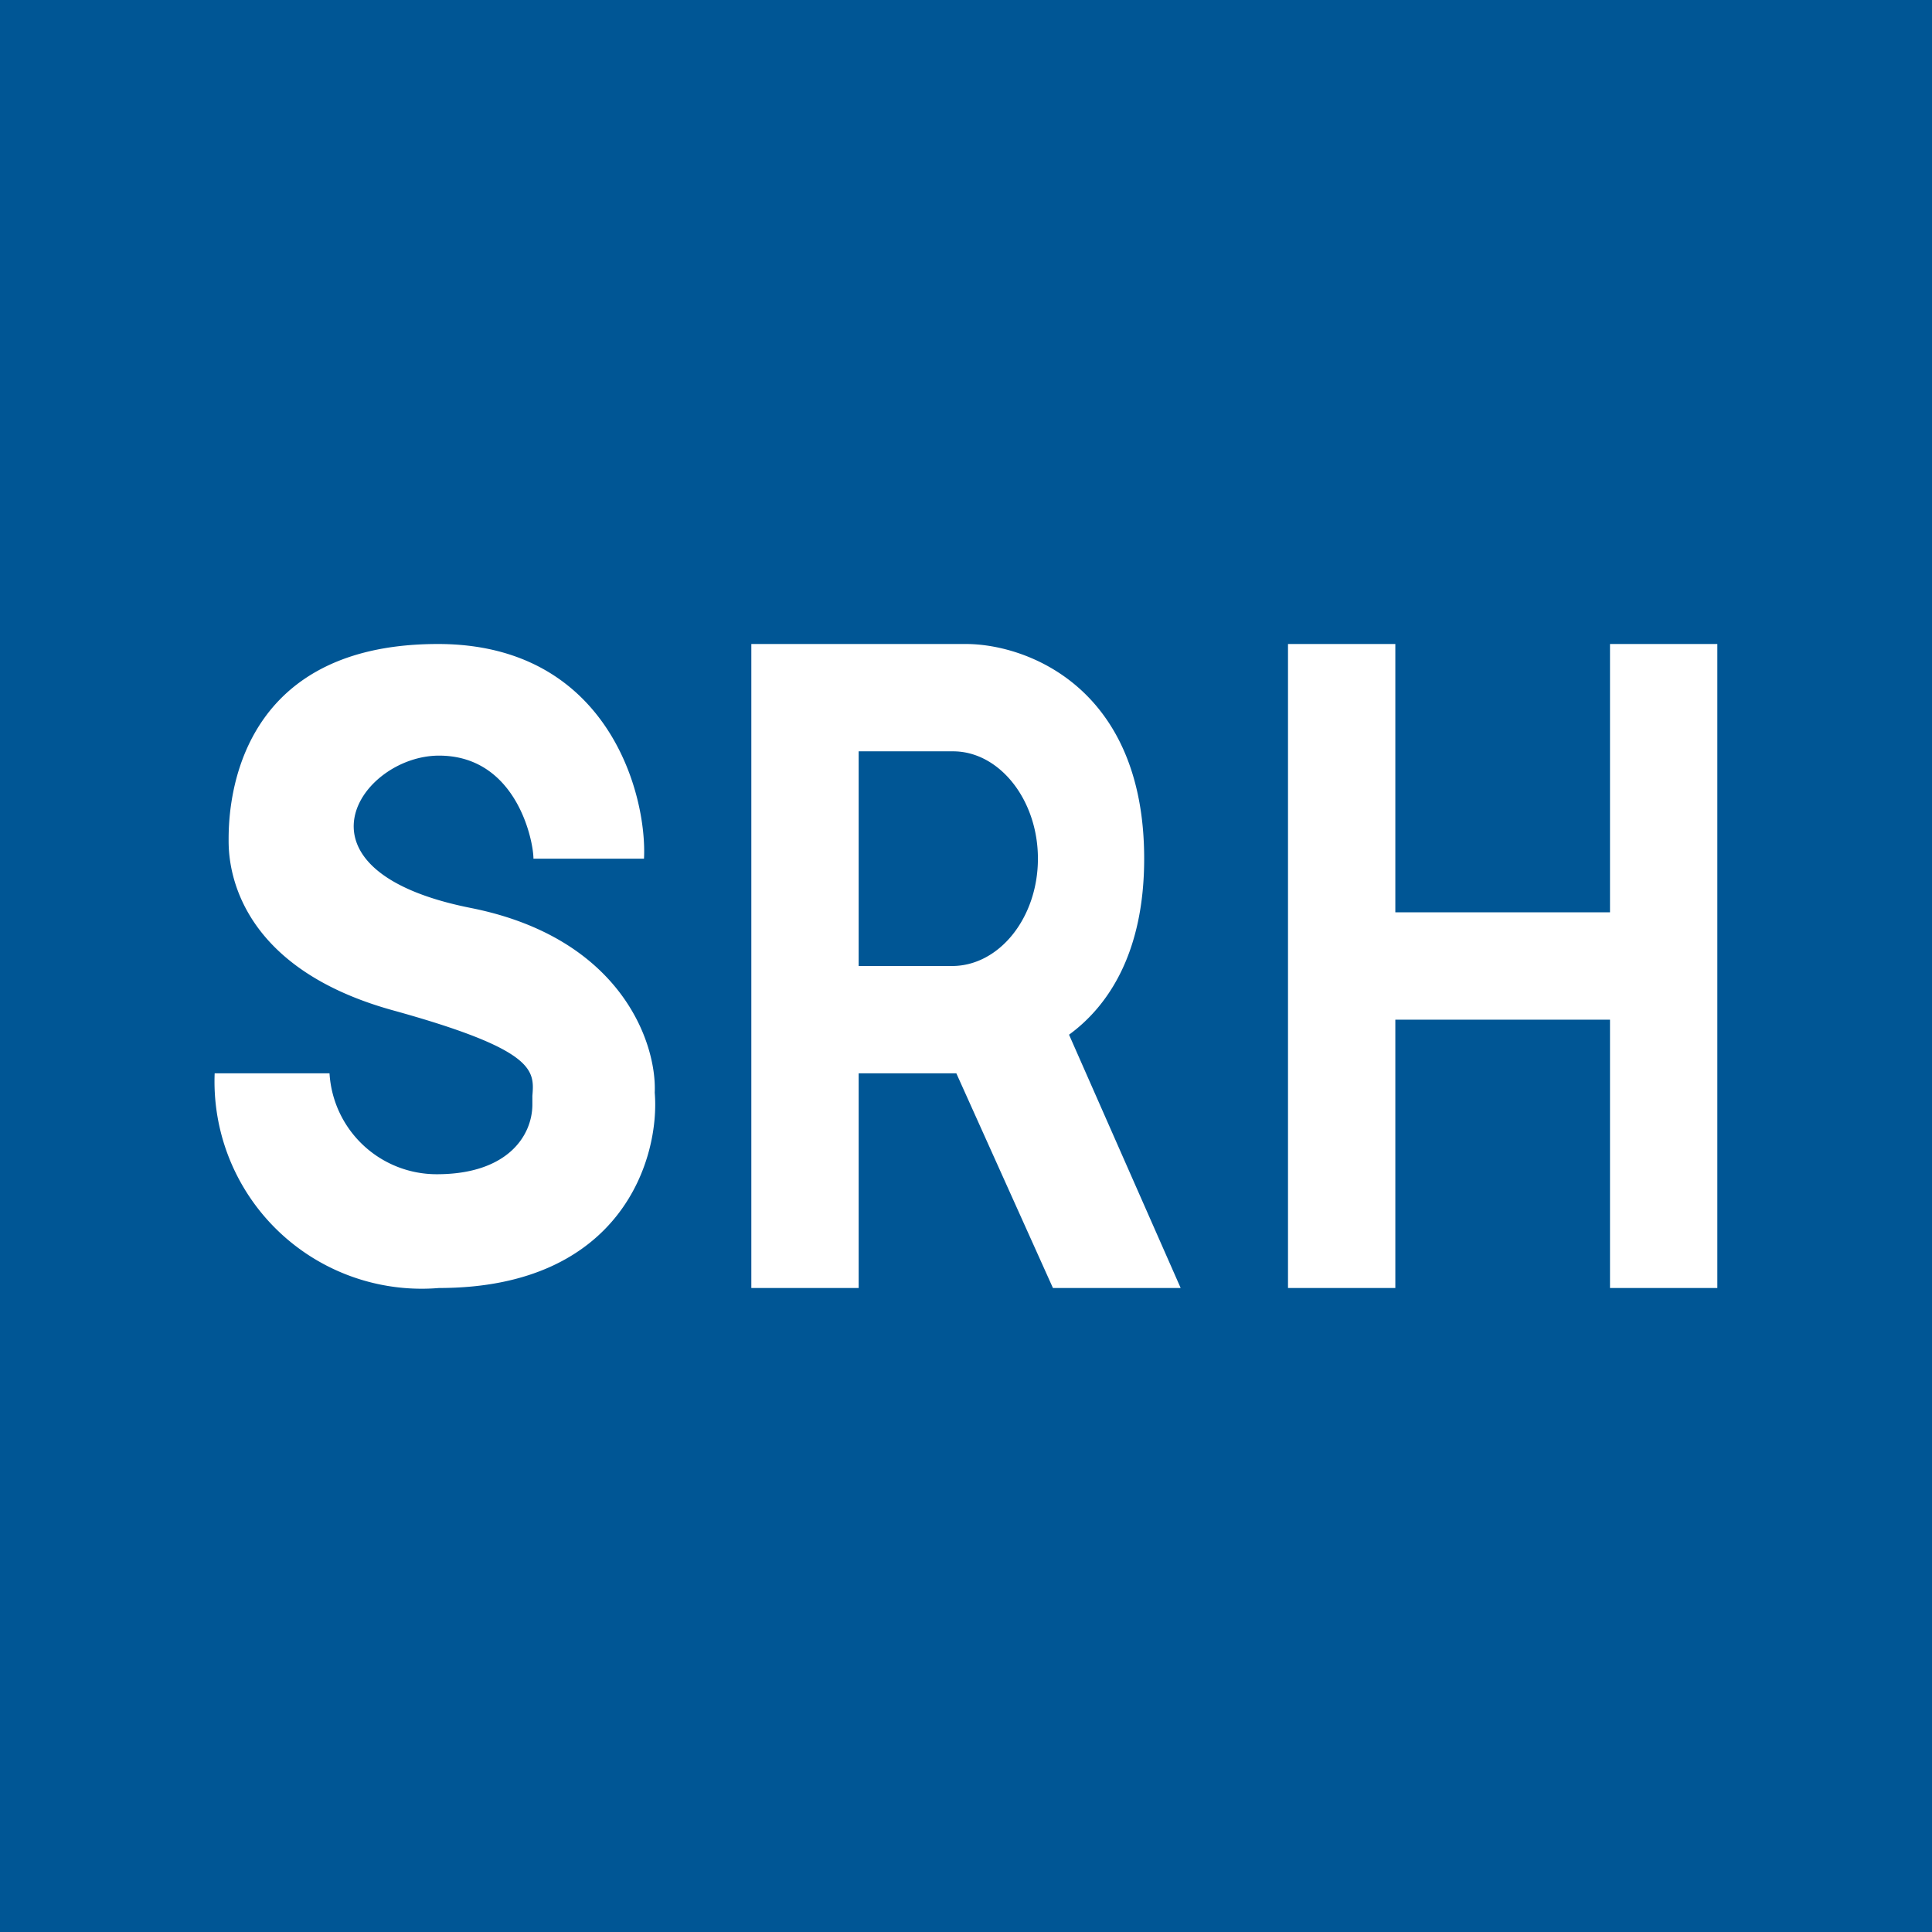 <!-- by TradingView --><svg width="18" height="18" viewBox="0 0 18 18" xmlns="http://www.w3.org/2000/svg"><path fill="#005695" d="M0 0h18v18H0z"/><path d="M6 8H4.97c0-.17-.16-.96-.88-.96-.73 0-1.47 1.07.3 1.42 1.4.28 1.73 1.26 1.71 1.72.05.6-.3 1.82-2.01 1.82A1.93 1.93 0 0 1 2 10h1.07a1 1 0 0 0 1 .94c.66 0 .89-.36.89-.65v-.08c.02-.24.03-.43-1.31-.8-1.5-.42-1.52-1.4-1.52-1.58 0-.23 0-1.83 1.95-1.83C5.67 6 6.03 7.41 6 8Zm1-2v6h1v-2h.91l.9 2H11L9.96 9.64c.37-.27.7-.77.7-1.64 0-1.6-1.1-2-1.66-2H7Zm1 1h.88c.43 0 .79.45.79 1s-.36 1-.8 1H8V7Zm5-1h-1v6h1V9.5h2V12h1V6h-1v2.5h-2V6Z" fill="#fff"/></svg>